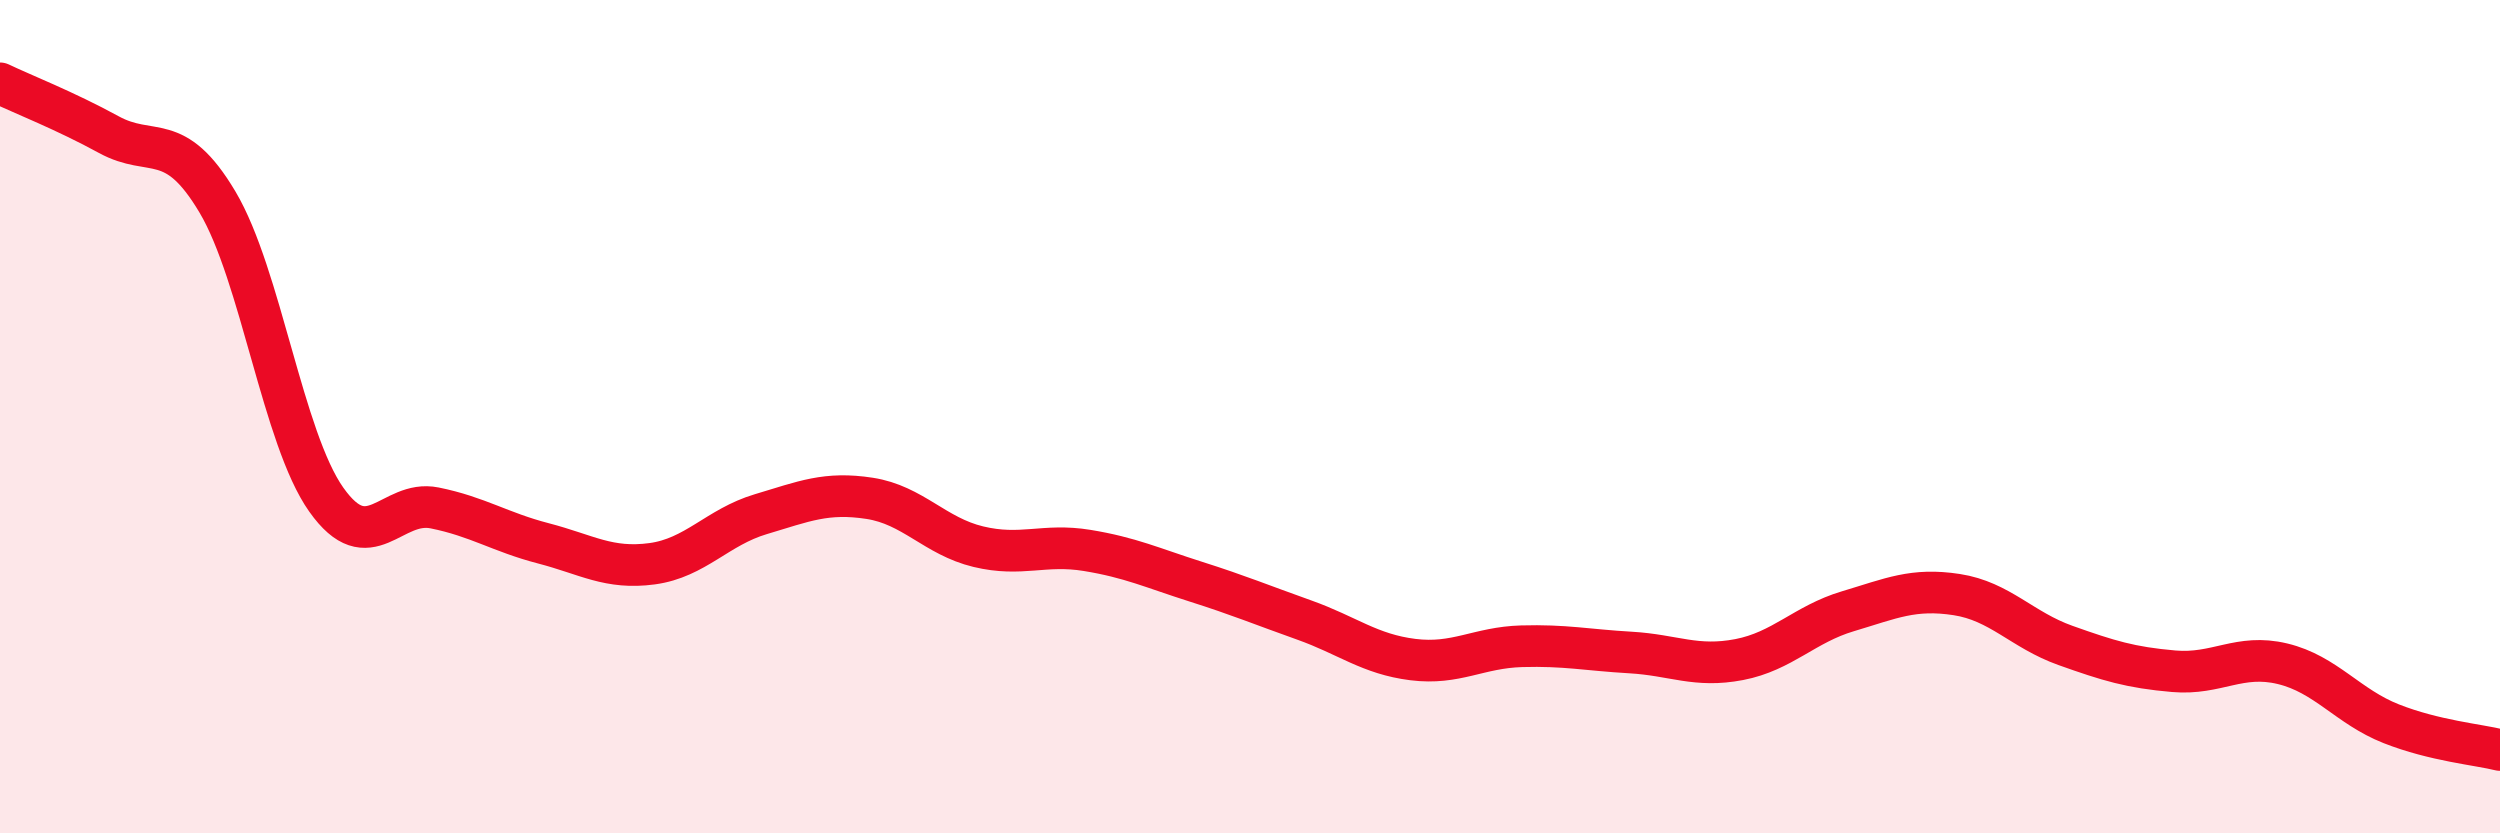
    <svg width="60" height="20" viewBox="0 0 60 20" xmlns="http://www.w3.org/2000/svg">
      <path
        d="M 0,2 C 0.52,2.25 1.57,2.66 2.61,3.23 C 3.65,3.8 4.18,3.1 5.22,4.85 C 6.26,6.6 6.79,10.52 7.83,11.99 C 8.87,13.46 9.39,11.98 10.43,12.19 C 11.47,12.4 12,12.77 13.04,13.04 C 14.08,13.31 14.61,13.67 15.65,13.53 C 16.69,13.39 17.22,12.65 18.26,12.34 C 19.3,12.03 19.83,11.8 20.87,11.96 C 21.91,12.12 22.44,12.87 23.48,13.12 C 24.52,13.37 25.05,13.04 26.09,13.21 C 27.13,13.38 27.66,13.63 28.7,13.96 C 29.74,14.29 30.26,14.51 31.3,14.88 C 32.34,15.25 32.87,15.7 33.91,15.83 C 34.95,15.96 35.48,15.54 36.52,15.51 C 37.56,15.48 38.09,15.6 39.13,15.66 C 40.17,15.72 40.7,16.03 41.74,15.83 C 42.78,15.63 43.31,14.98 44.35,14.67 C 45.39,14.36 45.92,14.11 46.96,14.27 C 48,14.43 48.53,15.12 49.57,15.49 C 50.61,15.86 51.13,16.02 52.17,16.11 C 53.21,16.2 53.74,15.68 54.78,15.93 C 55.82,16.18 56.35,16.96 57.39,17.37 C 58.43,17.78 59.48,17.87 60,18L60 20L0 20Z"
        fill="#EB0A25"
        opacity="0.1"
        stroke-linecap="round"
        stroke-linejoin="round"
      />
      <path
        d="M 0,2 C 0.52,2.25 1.57,2.66 2.61,3.23 C 3.65,3.8 4.18,3.1 5.22,4.85 C 6.26,6.6 6.79,10.52 7.83,11.99 C 8.87,13.46 9.39,11.98 10.43,12.19 C 11.47,12.4 12,12.77 13.04,13.04 C 14.08,13.31 14.61,13.67 15.65,13.53 C 16.69,13.39 17.22,12.65 18.26,12.34 C 19.3,12.03 19.83,11.8 20.87,11.96 C 21.91,12.12 22.44,12.87 23.48,13.12 C 24.52,13.37 25.05,13.04 26.09,13.21 C 27.13,13.38 27.66,13.63 28.7,13.96 C 29.74,14.29 30.26,14.51 31.3,14.88 C 32.34,15.25 32.87,15.7 33.91,15.83 C 34.95,15.96 35.48,15.54 36.52,15.51 C 37.56,15.48 38.09,15.6 39.13,15.66 C 40.17,15.72 40.7,16.03 41.74,15.83 C 42.78,15.63 43.31,14.98 44.35,14.67 C 45.39,14.36 45.92,14.11 46.96,14.27 C 48,14.43 48.53,15.12 49.57,15.49 C 50.61,15.86 51.13,16.02 52.17,16.11 C 53.21,16.2 53.74,15.68 54.78,15.93 C 55.82,16.18 56.35,16.96 57.39,17.37 C 58.43,17.78 59.48,17.87 60,18"
        stroke="#EB0A25"
        stroke-width="1"
        fill="none"
        stroke-linecap="round"
        stroke-linejoin="round"
      />
    </svg>
  